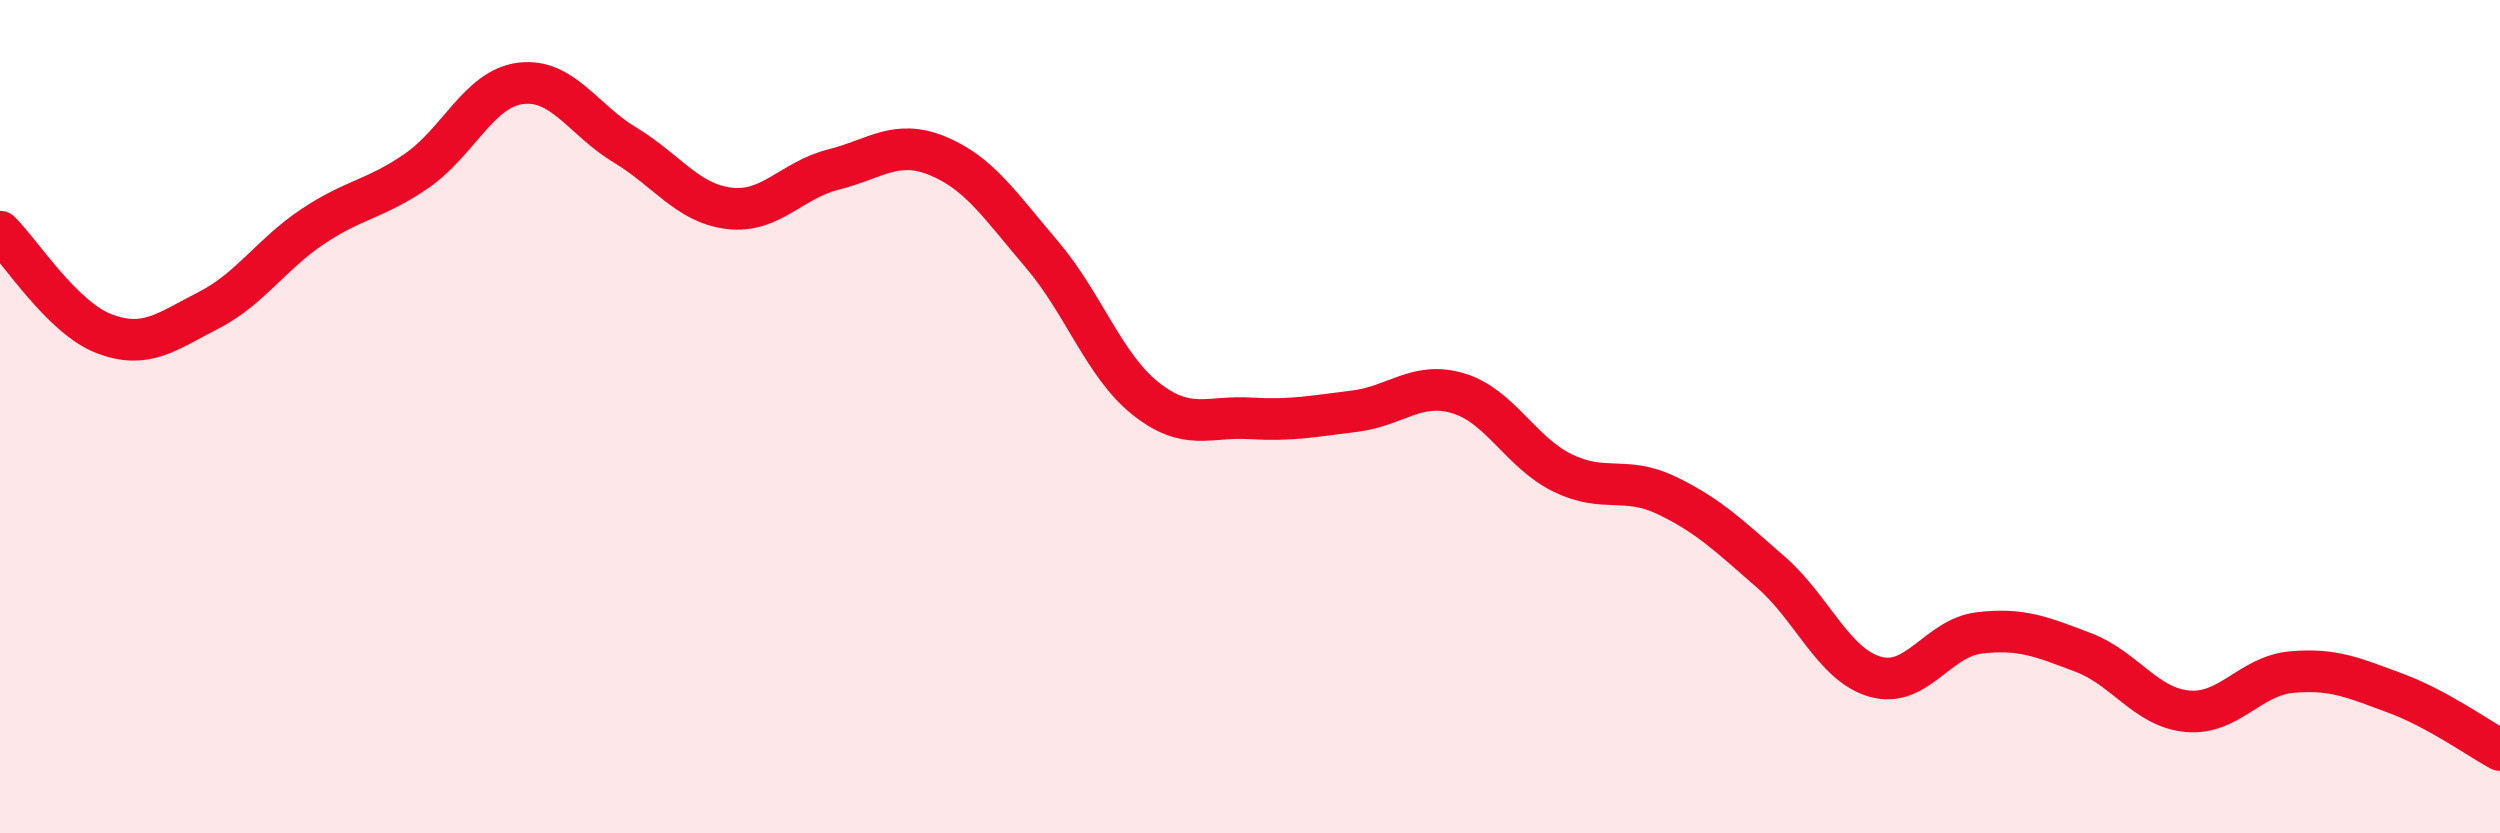 
    <svg width="60" height="20" viewBox="0 0 60 20" xmlns="http://www.w3.org/2000/svg">
      <path
        d="M 0,5.56 C 0.5,6.05 1.5,7.63 2.5,8.01 C 3.5,8.39 4,7.96 5,7.45 C 6,6.94 6.5,6.11 7.5,5.44 C 8.5,4.77 9,4.79 10,4.1 C 11,3.41 11.5,2.12 12.5,2 C 13.5,1.88 14,2.88 15,3.48 C 16,4.08 16.5,4.88 17.5,5 C 18.5,5.12 19,4.32 20,4.07 C 21,3.82 21.5,3.33 22.5,3.74 C 23.5,4.15 24,4.93 25,6.1 C 26,7.27 26.5,8.78 27.5,9.57 C 28.5,10.36 29,9.98 30,10.04 C 31,10.1 31.5,9.99 32.5,9.87 C 33.5,9.75 34,9.14 35,9.44 C 36,9.74 36.5,10.86 37.5,11.35 C 38.5,11.84 39,11.41 40,11.89 C 41,12.37 41.5,12.86 42.5,13.73 C 43.5,14.6 44,15.95 45,16.24 C 46,16.53 46.5,15.31 47.5,15.19 C 48.5,15.07 49,15.28 50,15.66 C 51,16.04 51.5,16.98 52.5,17.07 C 53.5,17.16 54,16.22 55,16.13 C 56,16.04 56.5,16.27 57.5,16.64 C 58.5,17.01 59.5,17.73 60,18L60 20L0 20Z"
        fill="#EB0A25"
        opacity="0.1"
        stroke-linecap="round"
        stroke-linejoin="round"
      />
      <path
        d="M 0,5.56 C 0.5,6.05 1.5,7.63 2.5,8.01 C 3.5,8.39 4,7.96 5,7.45 C 6,6.94 6.5,6.11 7.5,5.44 C 8.5,4.77 9,4.79 10,4.1 C 11,3.41 11.5,2.12 12.5,2 C 13.5,1.88 14,2.88 15,3.48 C 16,4.08 16.5,4.88 17.5,5 C 18.5,5.12 19,4.32 20,4.07 C 21,3.82 21.5,3.33 22.5,3.74 C 23.5,4.15 24,4.93 25,6.1 C 26,7.27 26.5,8.78 27.5,9.57 C 28.5,10.36 29,9.98 30,10.04 C 31,10.1 31.5,9.99 32.5,9.87 C 33.5,9.75 34,9.14 35,9.44 C 36,9.74 36.5,10.86 37.5,11.35 C 38.5,11.84 39,11.41 40,11.89 C 41,12.37 41.5,12.86 42.5,13.73 C 43.5,14.6 44,15.95 45,16.24 C 46,16.53 46.5,15.31 47.5,15.19 C 48.5,15.07 49,15.28 50,15.66 C 51,16.04 51.5,16.98 52.5,17.07 C 53.5,17.16 54,16.22 55,16.13 C 56,16.04 56.5,16.27 57.5,16.64 C 58.5,17.01 59.5,17.73 60,18"
        stroke="#EB0A25"
        stroke-width="1"
        fill="none"
        stroke-linecap="round"
        stroke-linejoin="round"
      />
    </svg>
  